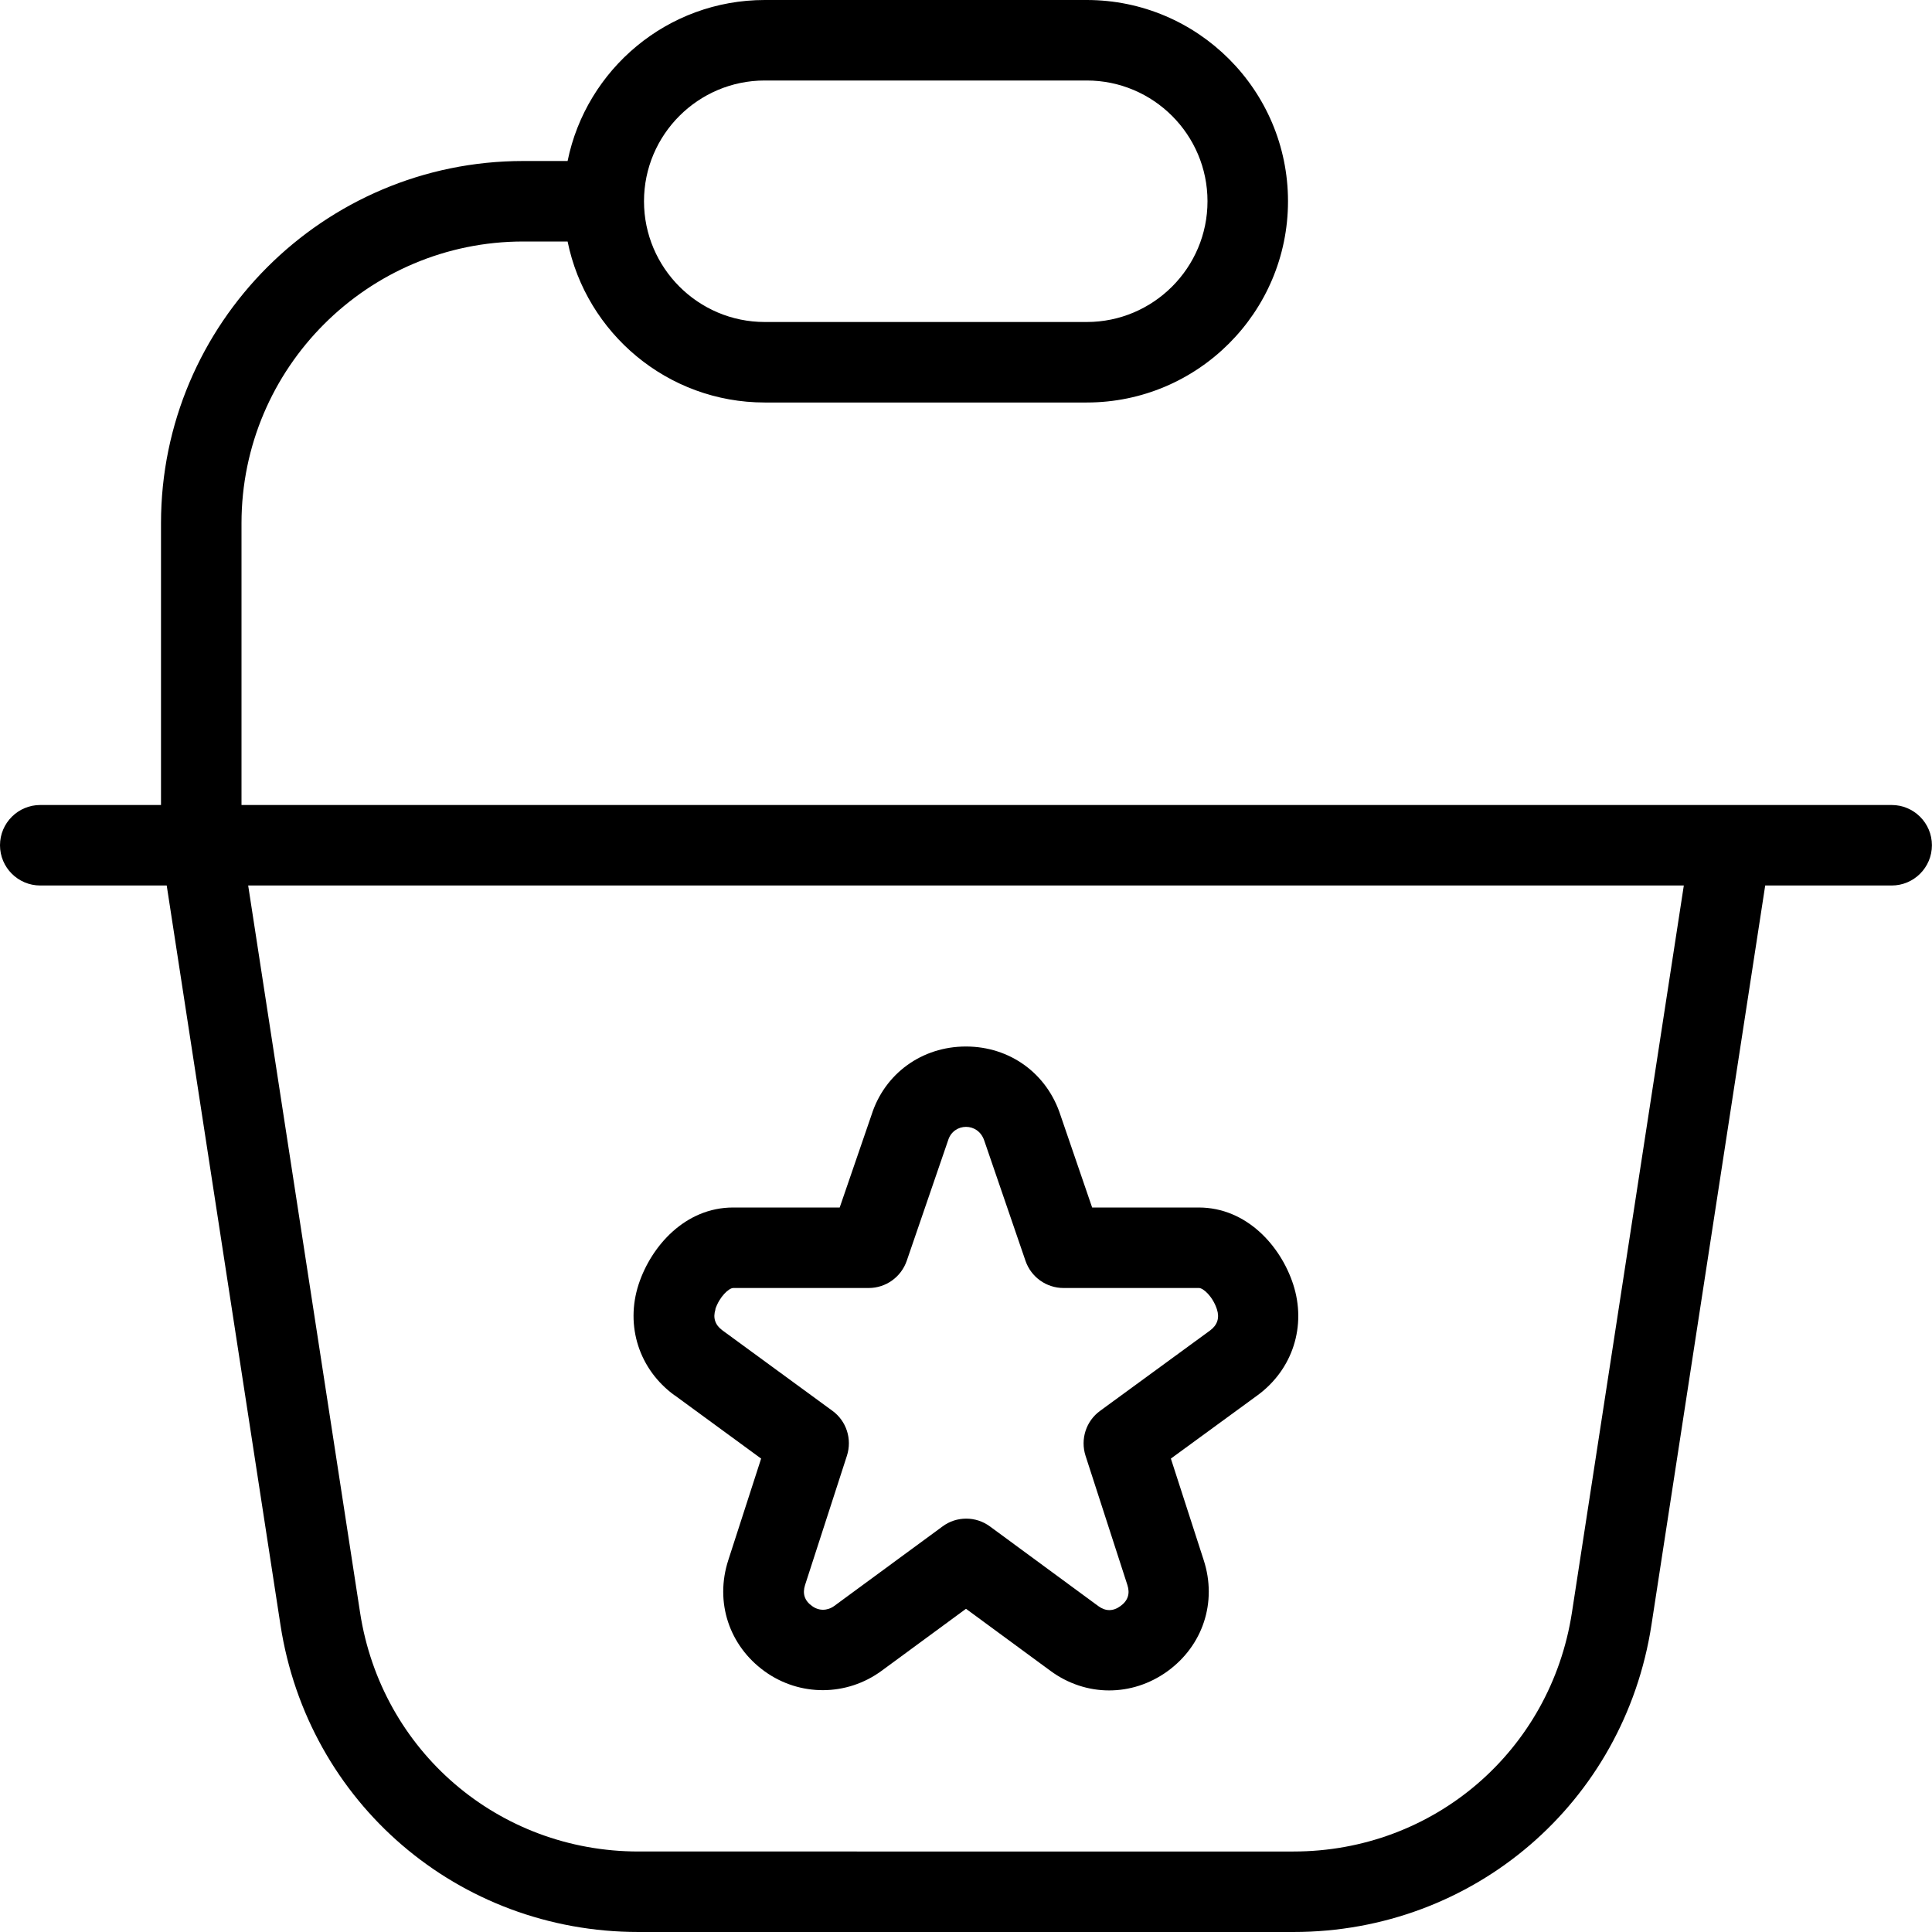 <?xml version="1.0" encoding="UTF-8"?>
<svg xmlns="http://www.w3.org/2000/svg" id="Layer_1" data-name="Layer 1" viewBox="0 0 24 24" width="512" height="512"><path d="M23.5,10H3v-3.5c0-1.93,1.57-3.5,3.5-3.5h.551c.232,1.14,1.242,2,2.449,2h4c1.379,0,2.5-1.121,2.5-2.5s-1.121-2.5-2.5-2.5h-4c-1.208,0-2.217,.86-2.449,2h-.551c-2.481,0-4.5,2.019-4.5,4.5v3.5H.5c-.276,0-.5,.224-.5,.5s.224,.5,.5,.5h1.571l1.413,9.185c.34,2.211,2.21,3.815,4.447,3.815h8.137c2.237,0,4.107-1.604,4.447-3.815l1.413-9.185h1.571c.276,0,.5-.224,.5-.5s-.224-.5-.5-.5ZM9.5,1h4c.827,0,1.5,.673,1.5,1.5s-.673,1.5-1.5,1.5h-4c-.827,0-1.5-.673-1.5-1.5s.673-1.5,1.5-1.5Zm10.027,19.032c-.265,1.72-1.719,2.968-3.459,2.968H7.932c-1.74,0-3.194-1.248-3.459-2.968l-1.39-9.032H20.917l-1.39,9.032Zm-11.146-2.699l1.074,.786-.408,1.262c-.169,.521,.01,1.062,.452,1.381,.435,.314,1.019,.312,1.453-.007l1.048-.77,1.048,.77c.221,.163,.476,.244,.73,.244,.251,0,.502-.078,.722-.236,.443-.319,.622-.861,.453-1.382l-.408-1.262,1.076-.786c.438-.321,.612-.862,.443-1.38-.155-.475-.578-.953-1.173-.953h-1.324l-.392-1.143c-.167-.521-.628-.857-1.176-.857s-1.009,.337-1.172,.848l-.396,1.152h-1.324c-.595,0-1.018,.479-1.174,.955-.168,.517,.007,1.058,.446,1.378Zm.504-1.067c.053-.16,.17-.266,.224-.266h1.682c.214,0,.403-.136,.473-.338l.515-1.5c.068-.215,.373-.225,.449,.01l.511,1.49c.069,.202,.259,.338,.473,.338h1.682c.054,0,.171,.105,.223,.264,.035,.107,.006,.196-.084,.263l-1.367,.999c-.175,.127-.247,.352-.181,.558l.52,1.606c.035,.107,.006,.195-.086,.261-.093,.068-.186,.066-.276,0l-1.344-.988c-.088-.065-.191-.098-.296-.098s-.208,.032-.296,.098l-1.344,.987c-.086,.062-.192,.063-.276,0-.092-.065-.121-.153-.086-.261l.52-1.606c.066-.206-.006-.431-.181-.558l-1.366-.999c-.091-.067-.12-.155-.086-.261Z"/></svg>

